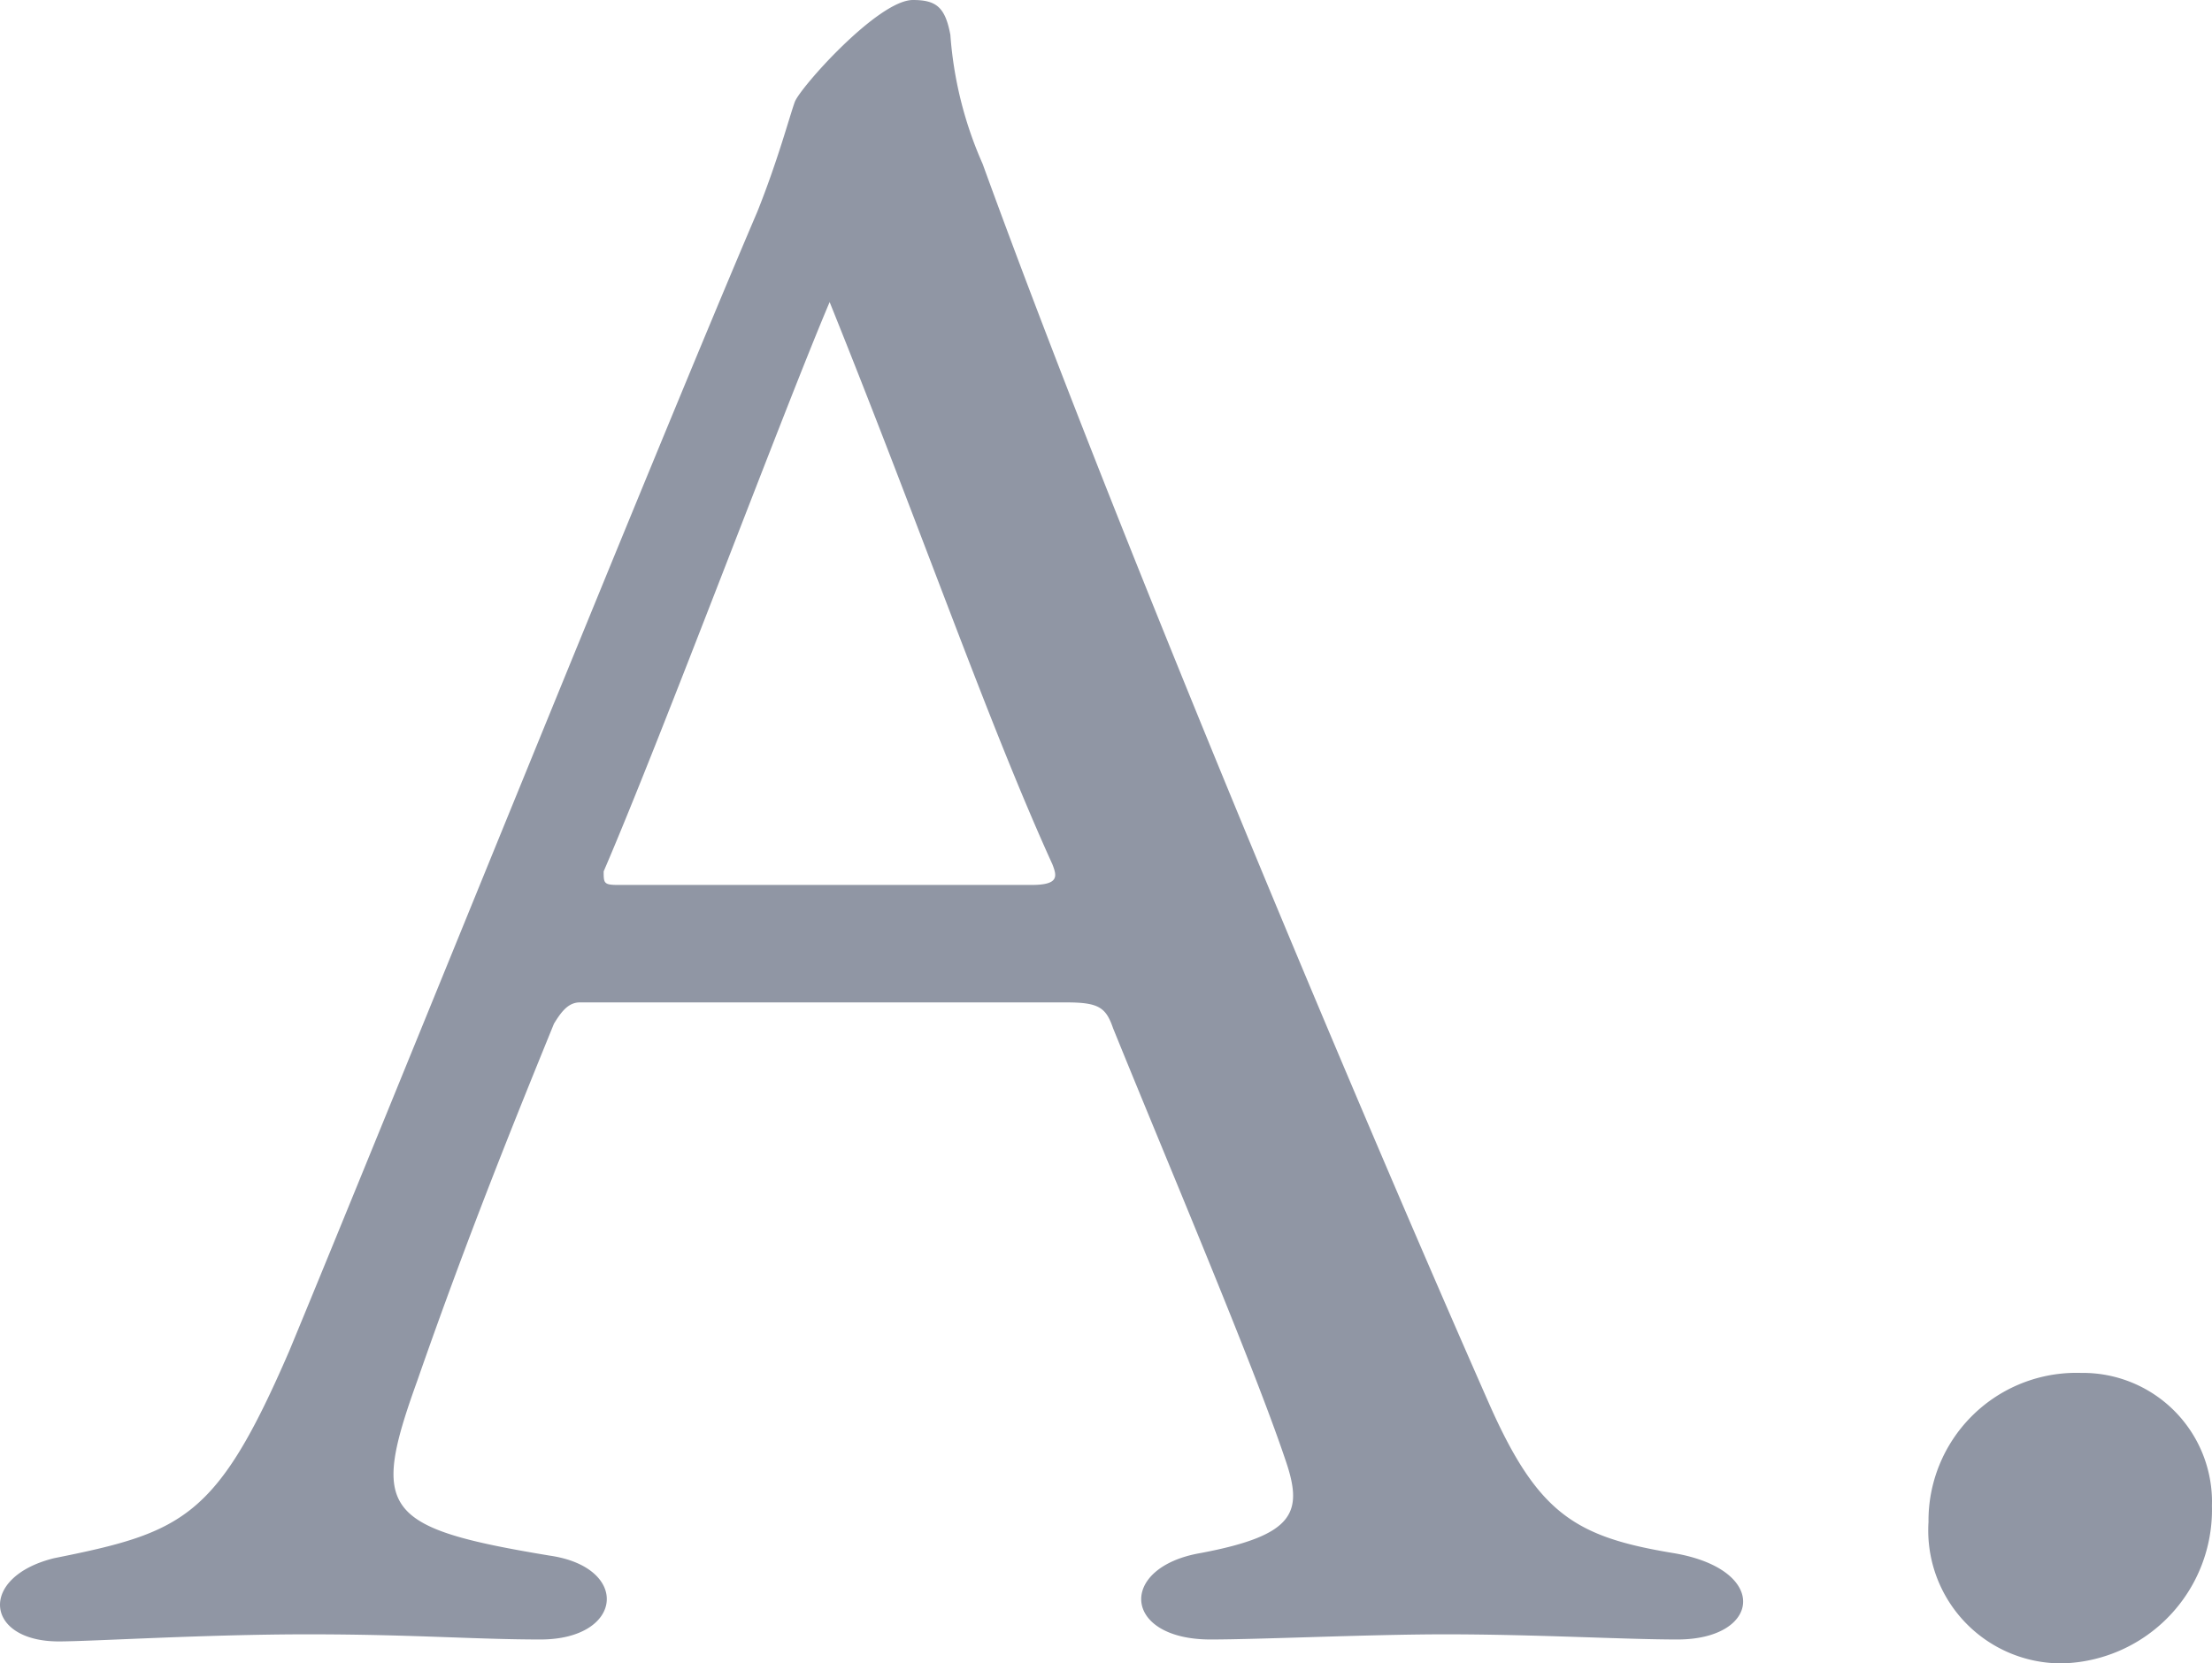 <svg xmlns="http://www.w3.org/2000/svg" viewBox="0 0 34.261 25.77"><defs><style>.cls-1{fill:#9096a4;}</style></defs><g id="レイヤー_2" data-name="レイヤー 2"><g id="レイヤー_1-2" data-name="レイヤー 1"><g id="レイヤー_2-2" data-name="レイヤー 2"><g id="レイヤー_1_ol" data-name="レイヤー 1 ol"><path class="cls-1" d="M11.73,3.28c.32-.8.5-1.48.58-1.7s1.29-1.58,1.83-1.58c.36,0,.5.11.58.54a6,6,0,0,0,.5,2c2,5.51,5.58,14.07,7.85,19.22.75,1.69,1.33,2.05,2.84,2.3s1.37,1.34.07,1.34c-.82,0-2.19-.08-3.6-.08-1.15,0-2.88.08-3.63.08-1.37,0-1.44-1.12-.15-1.34,1.48-.28,1.59-.64,1.3-1.47-.5-1.48-1.8-4.54-2.66-6.66-.11-.32-.22-.4-.72-.4h-7.54c-.18,0-.29.15-.4.33-.57,1.4-1.33,3.27-2.12,5.54-.72,2-.54,2.27,2.05,2.7,1.26.18,1.15,1.3-.14,1.3-1,0-2-.08-3.6-.08s-3.35.11-3.86.11c-1.15,0-1.25-1-.07-1.29,2-.4,2.52-.62,3.64-3.21C5.98,17.31,10.14,7,11.73,3.28Zm-2.38,10.22c0,.18,0,.21.22.21h6.41c.43,0,.39-.14.32-.32-1-2.2-2-5.11-3.45-8.71C12.16,6.3,10.25,11.41,9.35,13.5Z"/><path class="cls-1" d="M34.26,23.33A2.38,2.38,0,0,1,31.941,25.77l-.021 0a2.06,2.06,0,0,1-2.054-2.066q0-.062.004-.124a2.29,2.29,0,0,1,2.268-2.311q.051-0.0.102.001a2,2,0,0,1,2.021,1.979Q34.261,23.289,34.26,23.33Z"/></g></g></g></g></svg>
